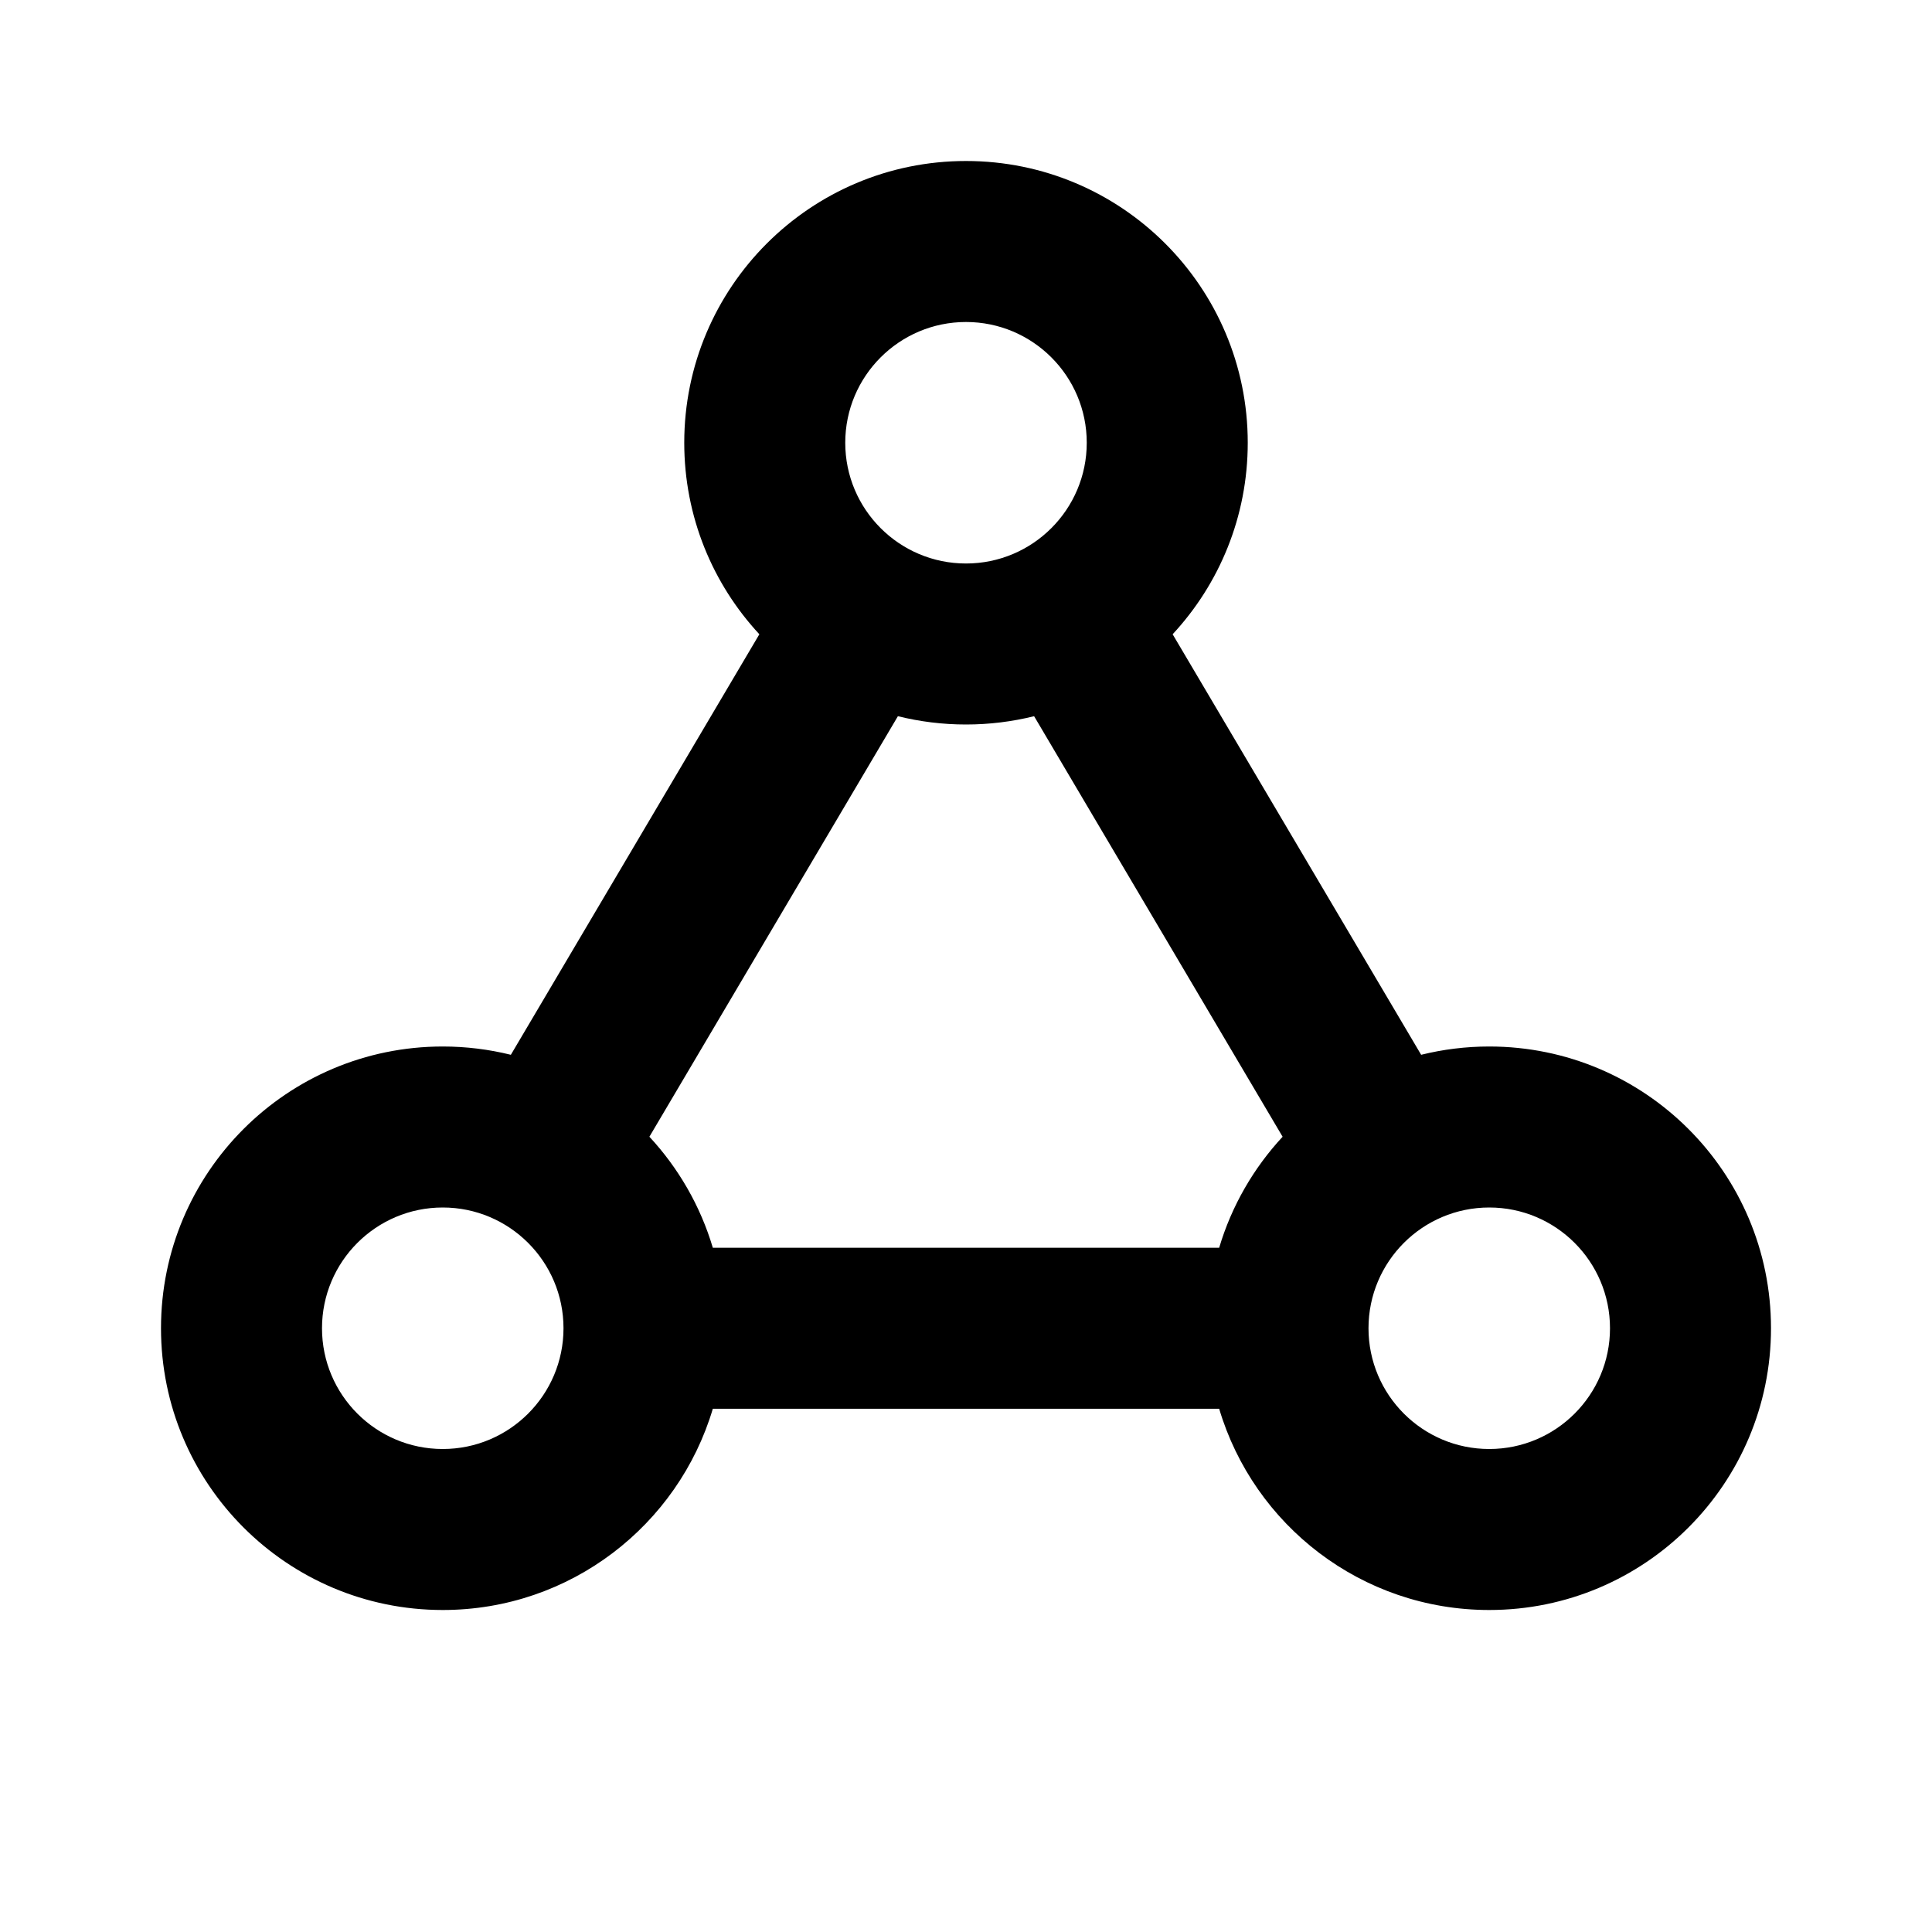<svg width="24" height="24" viewBox="0 0 24 24" fill="none" xmlns="http://www.w3.org/2000/svg">
<path fill-rule="evenodd" clip-rule="evenodd" d="M15.5 5.5C15.5 6.419 15.146 7.255 14.567 7.879L17.654 13.103C17.925 13.036 18.208 13 18.5 13C20.433 13 22 14.567 22 16.5C22 18.433 20.433 20 18.5 20C16.914 20 15.575 18.946 15.145 17.5H8.855C8.425 18.946 7.086 20 5.5 20C3.567 20 2 18.433 2 16.5C2 14.567 3.567 13 5.5 13C5.792 13 6.075 13.036 6.346 13.103L9.433 7.879C8.854 7.255 8.5 6.419 8.5 5.5C8.5 3.567 10.067 2 12 2C13.933 2 15.5 3.567 15.5 5.5ZM13.5 5.5C13.5 6.328 12.828 7 12 7C11.172 7 10.5 6.328 10.5 5.5C10.5 4.672 11.172 4 12 4C12.828 4 13.5 4.672 13.5 5.5ZM8.067 14.121C8.427 14.509 8.7 14.979 8.855 15.5H15.145C15.3 14.979 15.573 14.509 15.933 14.121L12.846 8.897C12.575 8.964 12.292 9 12 9C11.708 9 11.425 8.964 11.154 8.897L8.067 14.121ZM18.5 15C17.672 15 17 15.672 17 16.5C17 17.328 17.672 18 18.5 18C19.328 18 20 17.328 20 16.5C20 15.672 19.328 15 18.5 15ZM7 16.5C7 17.328 6.328 18 5.5 18C4.672 18 4 17.328 4 16.5C4 15.672 4.672 15 5.5 15C6.328 15 7 15.672 7 16.5Z" fill="black"/>
</svg>

